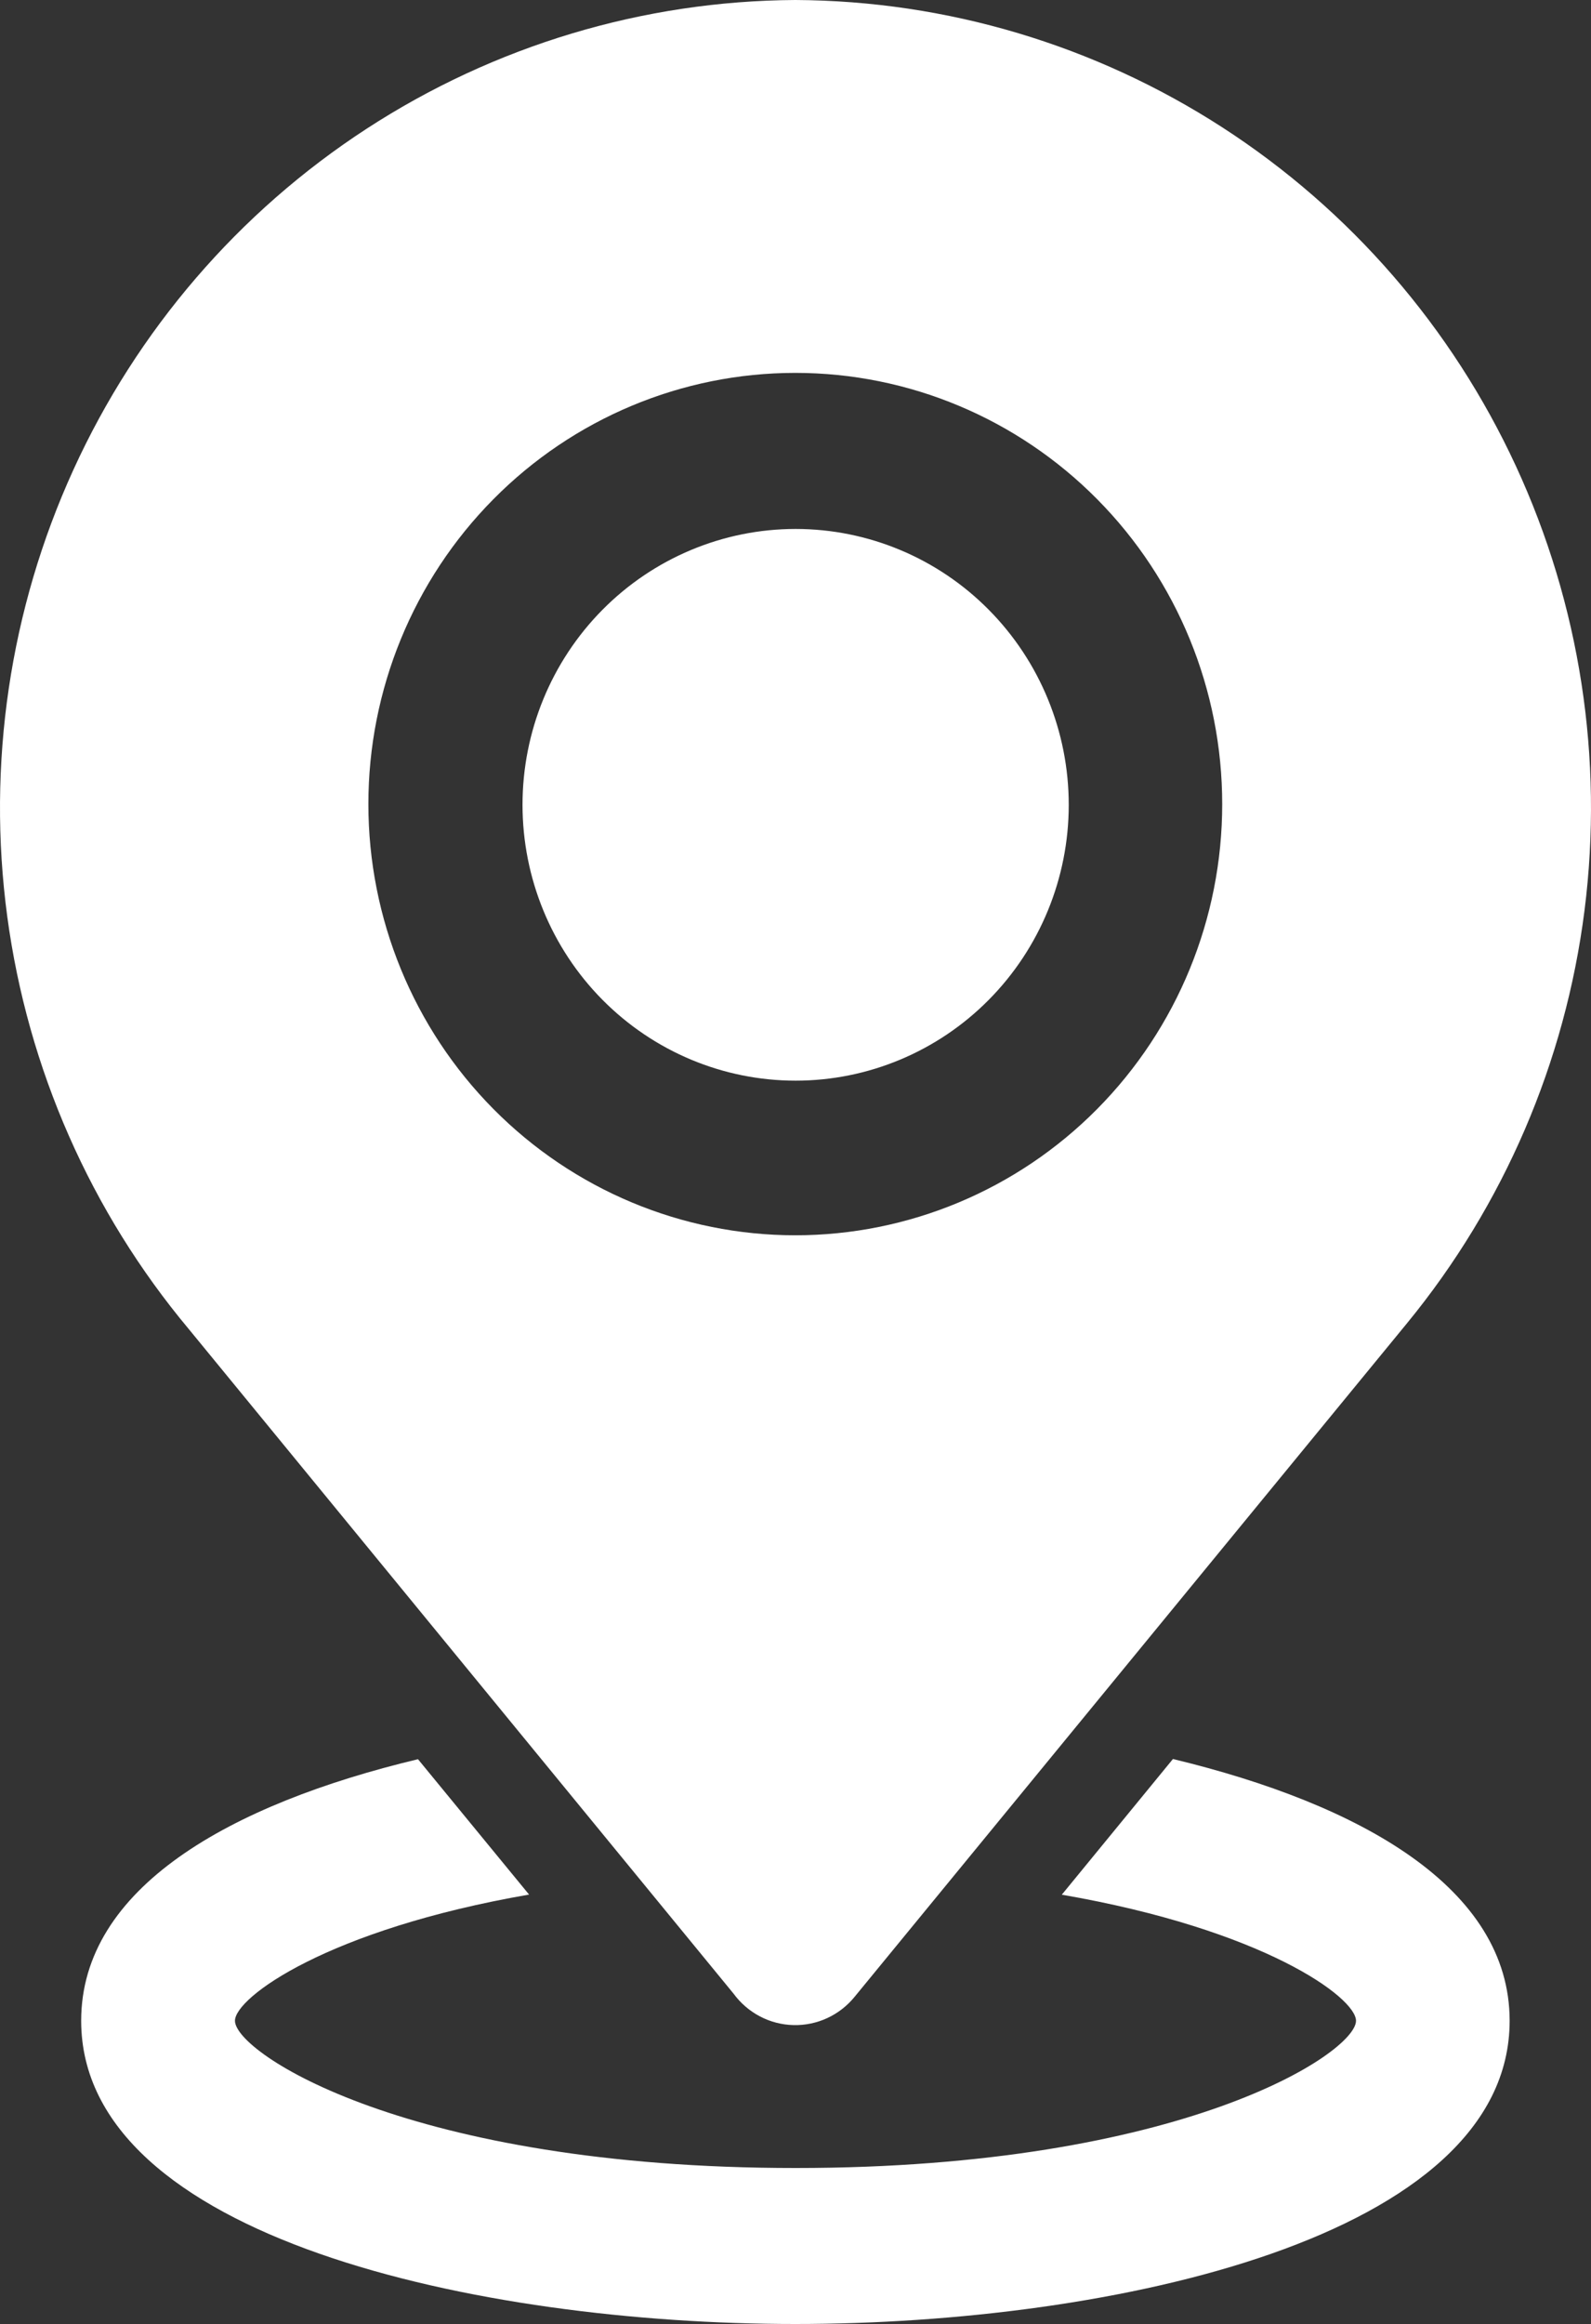 <svg width="50" height="73" viewBox="0 0 50 73" fill="none" xmlns="http://www.w3.org/2000/svg">
<rect x="0" y="0" width="50" height="73" fill="#333333" stroke="none"/>
<path fill-rule="evenodd" clip-rule="evenodd" d="M24.999 16.615C22.723 16.617 20.541 17.53 18.932 19.156C17.323 20.781 16.42 22.985 16.421 25.283C16.422 27.58 17.326 29.784 18.936 31.408C20.546 33.032 22.728 33.945 25.004 33.945C27.28 33.945 29.463 33.032 31.072 31.408C32.682 29.784 33.587 27.58 33.587 25.283C33.588 22.985 32.685 20.781 31.076 19.156C29.468 17.53 27.285 16.617 25.009 16.615H24.999ZM24.999 11.713C28.557 11.714 31.968 13.142 34.483 15.683C36.999 18.223 38.411 21.669 38.41 25.26C38.41 28.852 36.996 32.297 34.48 34.836C31.964 37.376 28.551 38.802 24.994 38.802C21.436 38.802 18.023 37.376 15.507 34.836C12.991 32.297 11.577 28.852 11.577 25.26C11.576 21.669 12.988 18.223 15.504 15.683C18.018 13.142 21.43 11.714 24.988 11.713H24.999ZM24.991 0C20.211 0.028 15.539 1.431 11.521 4.044C7.503 6.658 4.306 10.374 2.306 14.757C0.306 19.139 -0.414 24.006 0.228 28.788C0.871 33.569 2.851 38.067 5.936 41.752L23.053 62.623C23.272 62.921 23.555 63.166 23.881 63.337C24.207 63.509 24.568 63.602 24.936 63.611C25.303 63.62 25.668 63.544 26.002 63.389C26.336 63.234 26.631 63.003 26.863 62.716L44.223 41.559C47.259 37.858 49.192 33.363 49.796 28.597C50.401 23.831 49.653 18.99 47.639 14.637C45.625 10.283 42.428 6.597 38.42 4.005C34.412 1.414 29.757 0.025 24.998 0H24.991ZM36.86 55.255L33.369 59.515C39.698 60.607 42.615 62.741 42.615 63.476C42.615 64.48 37.167 68.1 25.004 68.1C12.84 68.1 7.384 64.483 7.384 63.476C7.384 62.741 10.302 60.607 16.627 59.511L13.136 55.259C7.22 56.674 2.551 59.304 2.551 63.475C2.551 70.287 15.036 73 24.997 73C34.958 73 47.443 70.287 47.443 63.475C47.443 59.304 42.766 56.674 36.854 55.251L36.86 55.255Z" fill="white"/>
</svg>
